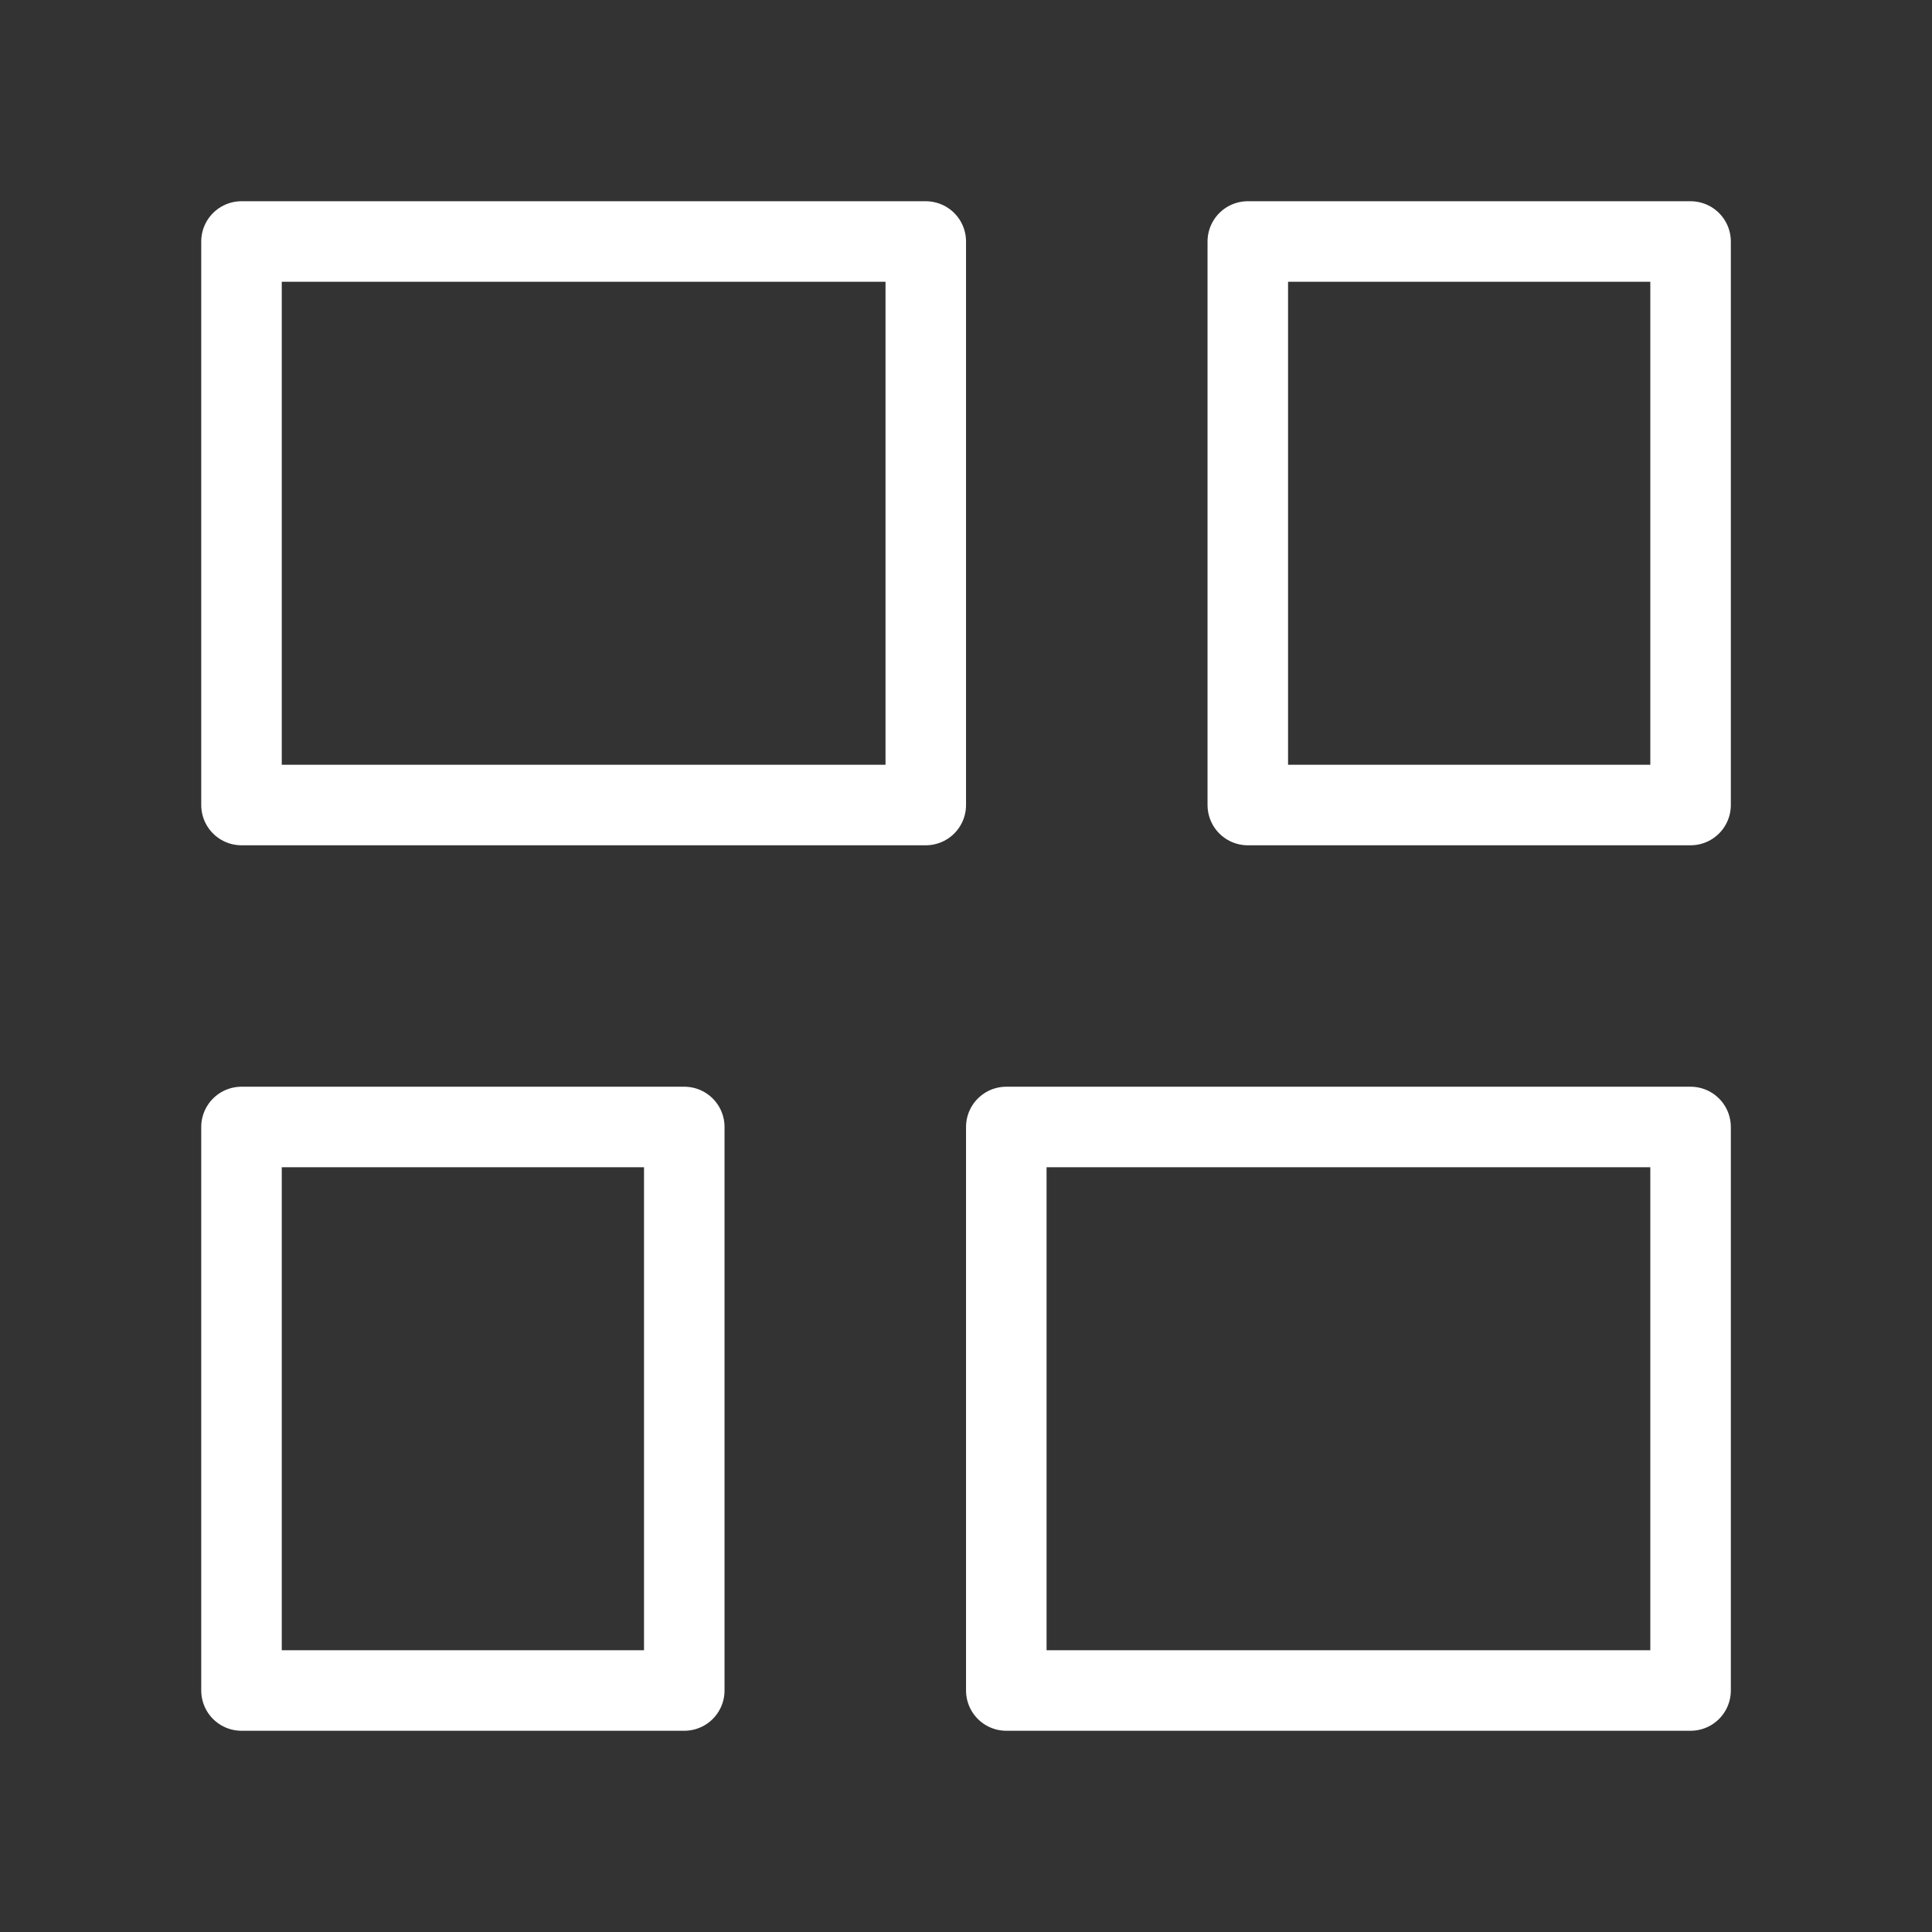 <svg width="28" height="28" viewBox="0 0 28 28" fill="none" xmlns="http://www.w3.org/2000/svg">
<rect x="0" y="0" width="28" height="28" fill="#333333" stroke="none"/>
<path d="M13.417 11.667V3.5H3.5V11.667H13.417Z" stroke="white" stroke-width="1.167" stroke-linejoin="round"/>
<path d="M24.501 24.5V16.333H14.584V24.5H24.501Z" stroke="white" stroke-width="1.167" stroke-linejoin="round"/>
<path d="M18.084 3.5V11.667H24.501V3.5H18.084Z" stroke="white" stroke-width="1.167" stroke-linejoin="round"/>
<path d="M3.5 16.333V24.5H9.917V16.333H3.5Z" stroke="white" stroke-width="1.167" stroke-linejoin="round"/>
</svg>
